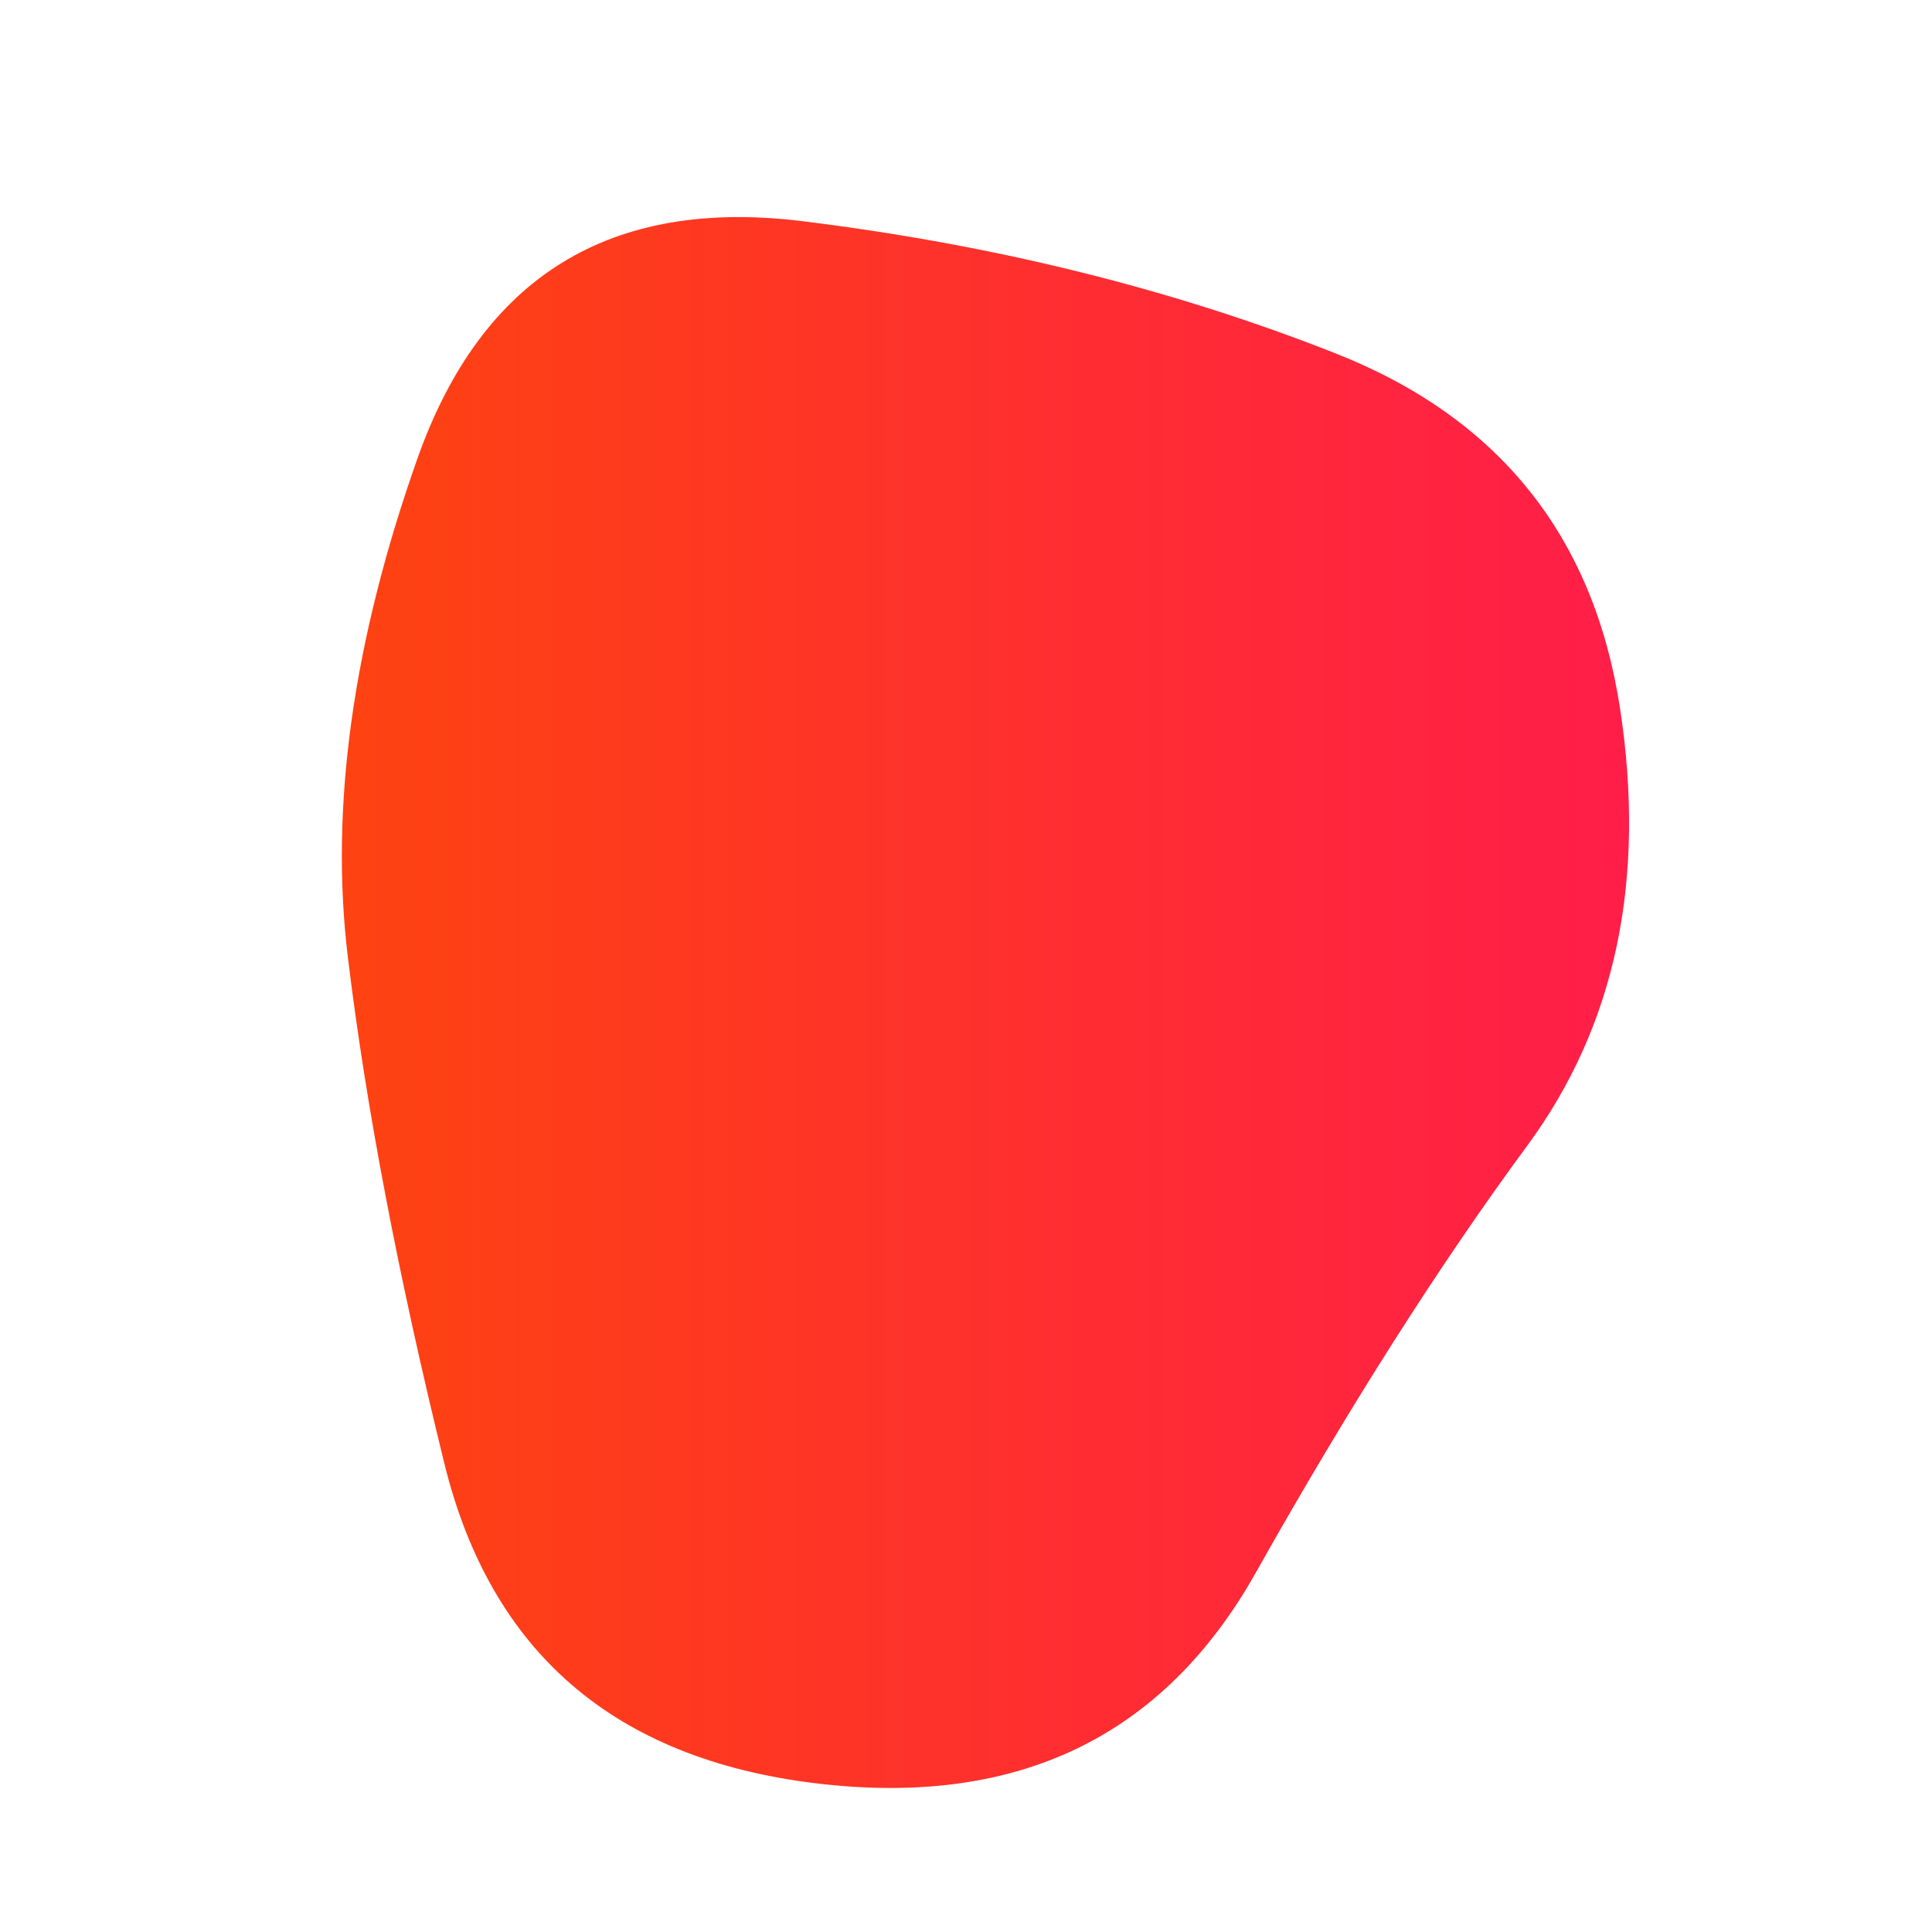 <svg xmlns="http://www.w3.org/2000/svg" viewBox="0 0 1000 1000"><defs><linearGradient id="b"><stop offset="0%" stop-color="#FE4310"></stop><stop offset="100%" stop-color="#FF1D4A"></stop></linearGradient><clipPath id="a"><path fill="currentColor" d="M790.5 593Q722 686 650 814T422 923q-156-19-192-165.5T180 495q-14-116 36-257.5t199.5-123Q565 133 691.5 183t147 183.5Q859 500 790.5 593Z"></path></clipPath></defs><g clip-path="url(#a)"><path fill="url(#b)" d="M790.5 593Q722 686 650 814T422 923q-156-19-192-165.5T180 495q-14-116 36-257.5t199.5-123Q565 133 691.5 183t147 183.5Q859 500 790.5 593Z"></path></g></svg>